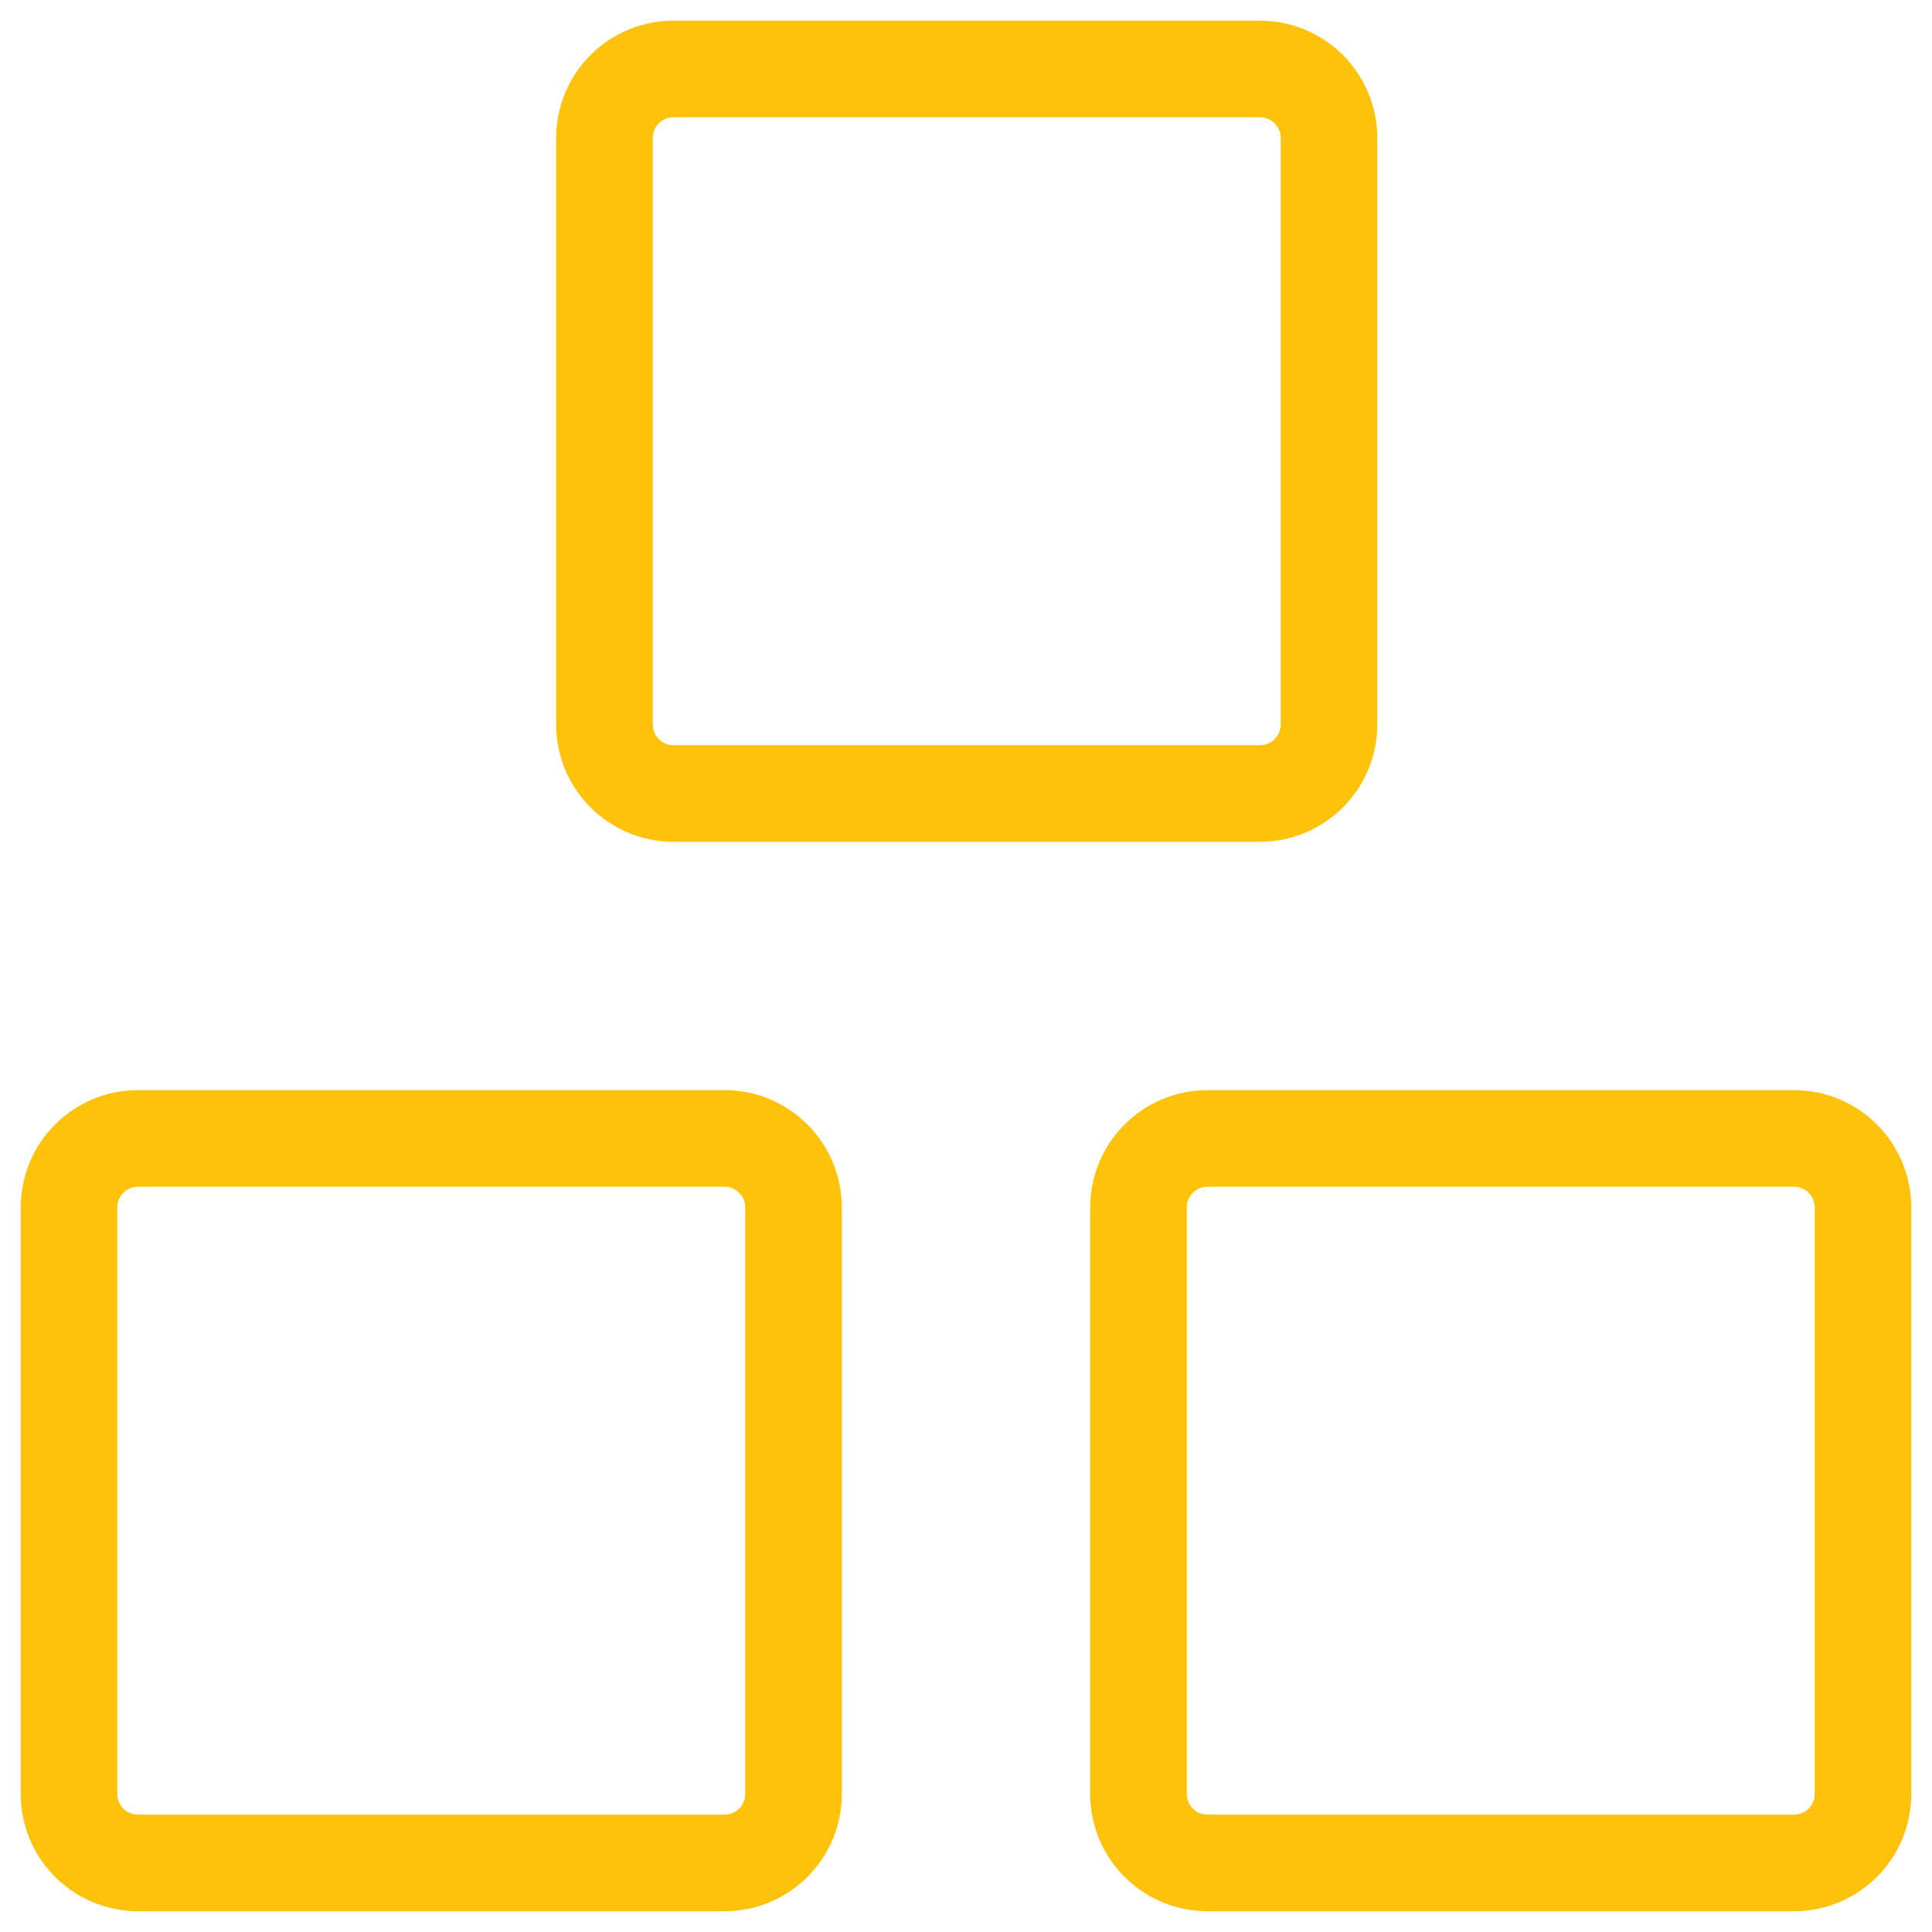 <svg width="40" height="40" viewBox="0 0 40 40" fill="none" xmlns="http://www.w3.org/2000/svg">
<g clip-path="url(#clip0_701_966)">
<path d="M15 23.57H2.857C2.068 23.57 1.429 24.21 1.429 24.999V37.142C1.429 37.931 2.068 38.57 2.857 38.57H15C15.789 38.57 16.429 37.931 16.429 37.142V24.999C16.429 24.21 15.789 23.57 15 23.57Z" stroke="#fec20a" stroke-width="2" stroke-linecap="round" stroke-linejoin="round"/>
<path d="M37.143 23.57H25C24.211 23.57 23.571 24.21 23.571 24.999V37.142C23.571 37.931 24.211 38.57 25 38.57H37.143C37.932 38.57 38.571 37.931 38.571 37.142V24.999C38.571 24.21 37.932 23.57 37.143 23.57Z" stroke="#fec20a" stroke-width="2" stroke-linecap="round" stroke-linejoin="round"/>
<path d="M26.086 1.428H13.943C13.154 1.428 12.515 2.067 12.515 2.856V14.999C12.515 15.788 13.154 16.428 13.943 16.428H26.086C26.875 16.428 27.515 15.788 27.515 14.999V2.856C27.515 2.067 26.875 1.428 26.086 1.428Z" stroke="#fec20a" stroke-width="2" stroke-linecap="round" stroke-linejoin="round"/>
</g>
<defs>
<clipPath id="clip0_701_966">
<rect width="40" height="40" fill="white"/>
</clipPath>
</defs>
</svg>
